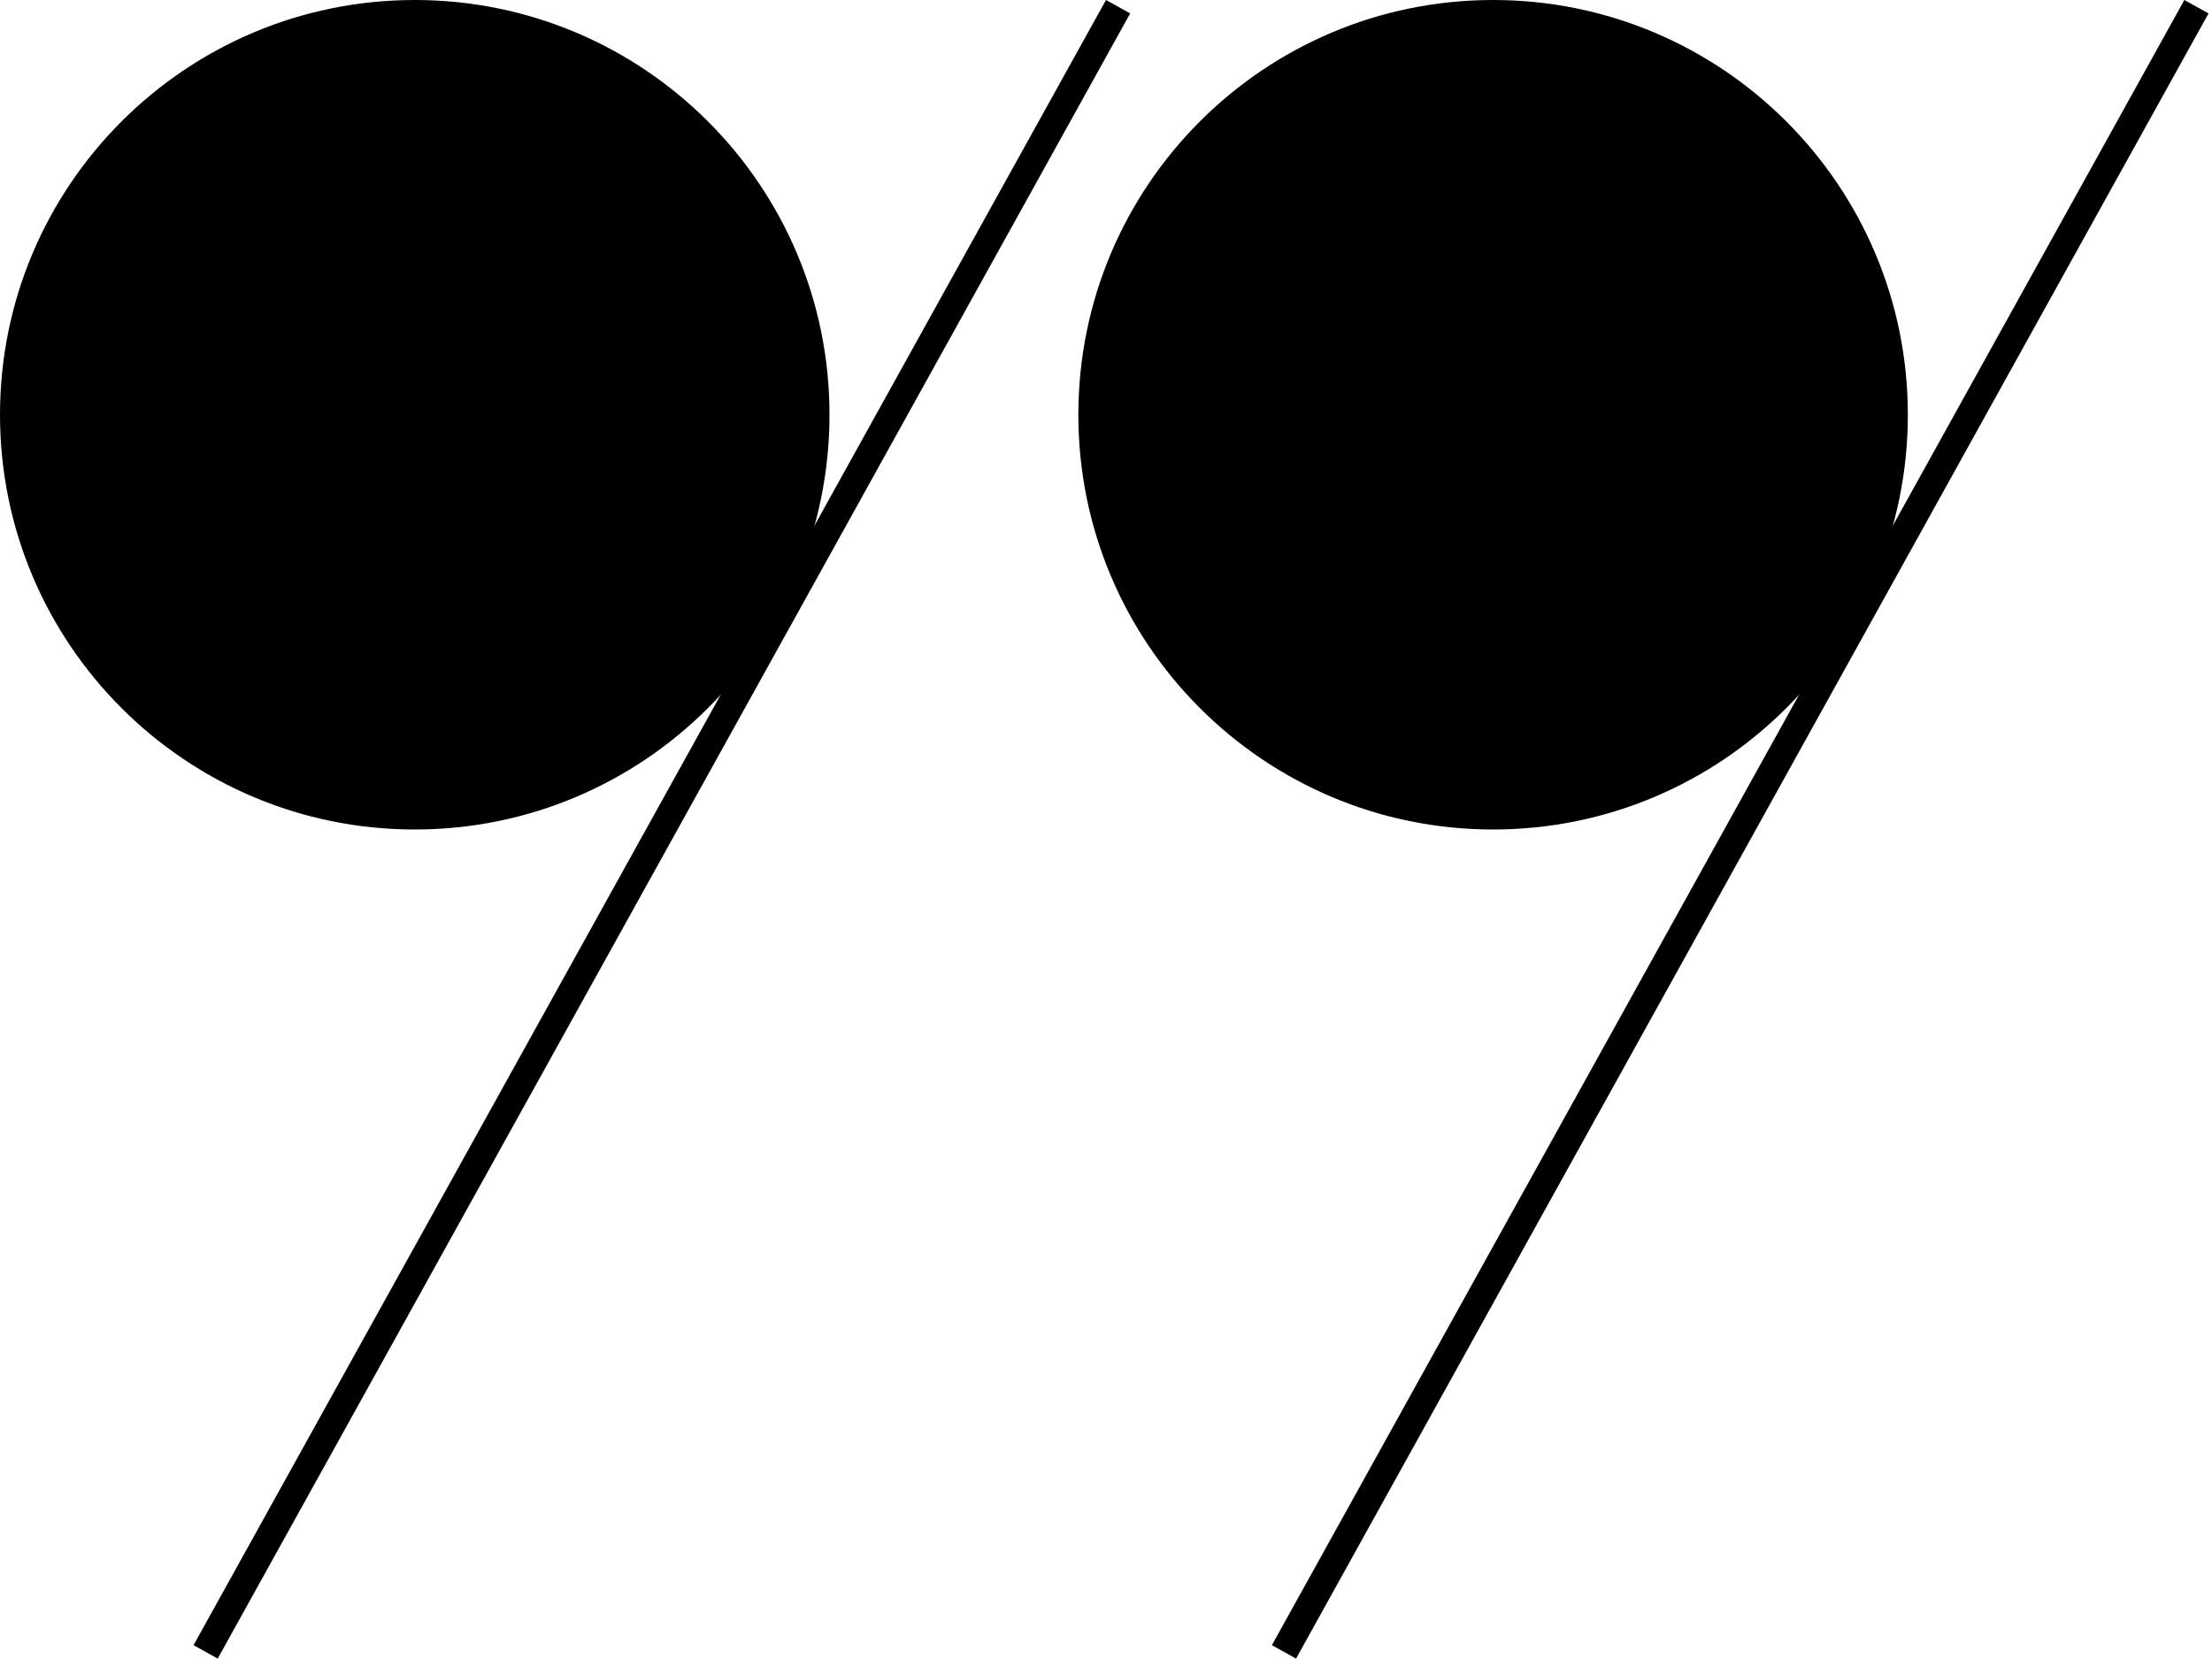 <svg width="160" height="120" viewBox="0 0 160 120" fill="none" xmlns="http://www.w3.org/2000/svg">
<g clip-path="url(#clip0_2424_22)">
<path d="M30 0.5C13.708 0.5 0.5 13.708 0.5 30C0.5 46.292 13.708 59.5 30 59.5C46.292 59.5 59.5 46.292 59.5 30C59.5 13.708 46.292 0.5 30 0.5Z" fill="black" stroke="black"/>
<path d="M80.874 0.485L14.874 119.485" stroke="black" stroke-width="2"/>
<path d="M108 0.5C91.708 0.5 78.5 13.708 78.5 30C78.5 46.292 91.708 59.5 108 59.5C124.292 59.5 137.5 46.292 137.5 30C137.5 13.708 124.292 0.5 108 0.5Z" fill="black" stroke="black"/>
<path d="M158.875 0.485L92.874 119.485" stroke="black" stroke-width="2"/>
</g>
<defs>
<clipPath id="clip0_2424_22">
<rect width="160" height="120" fill="white"/>
</clipPath>
</defs>
</svg>
